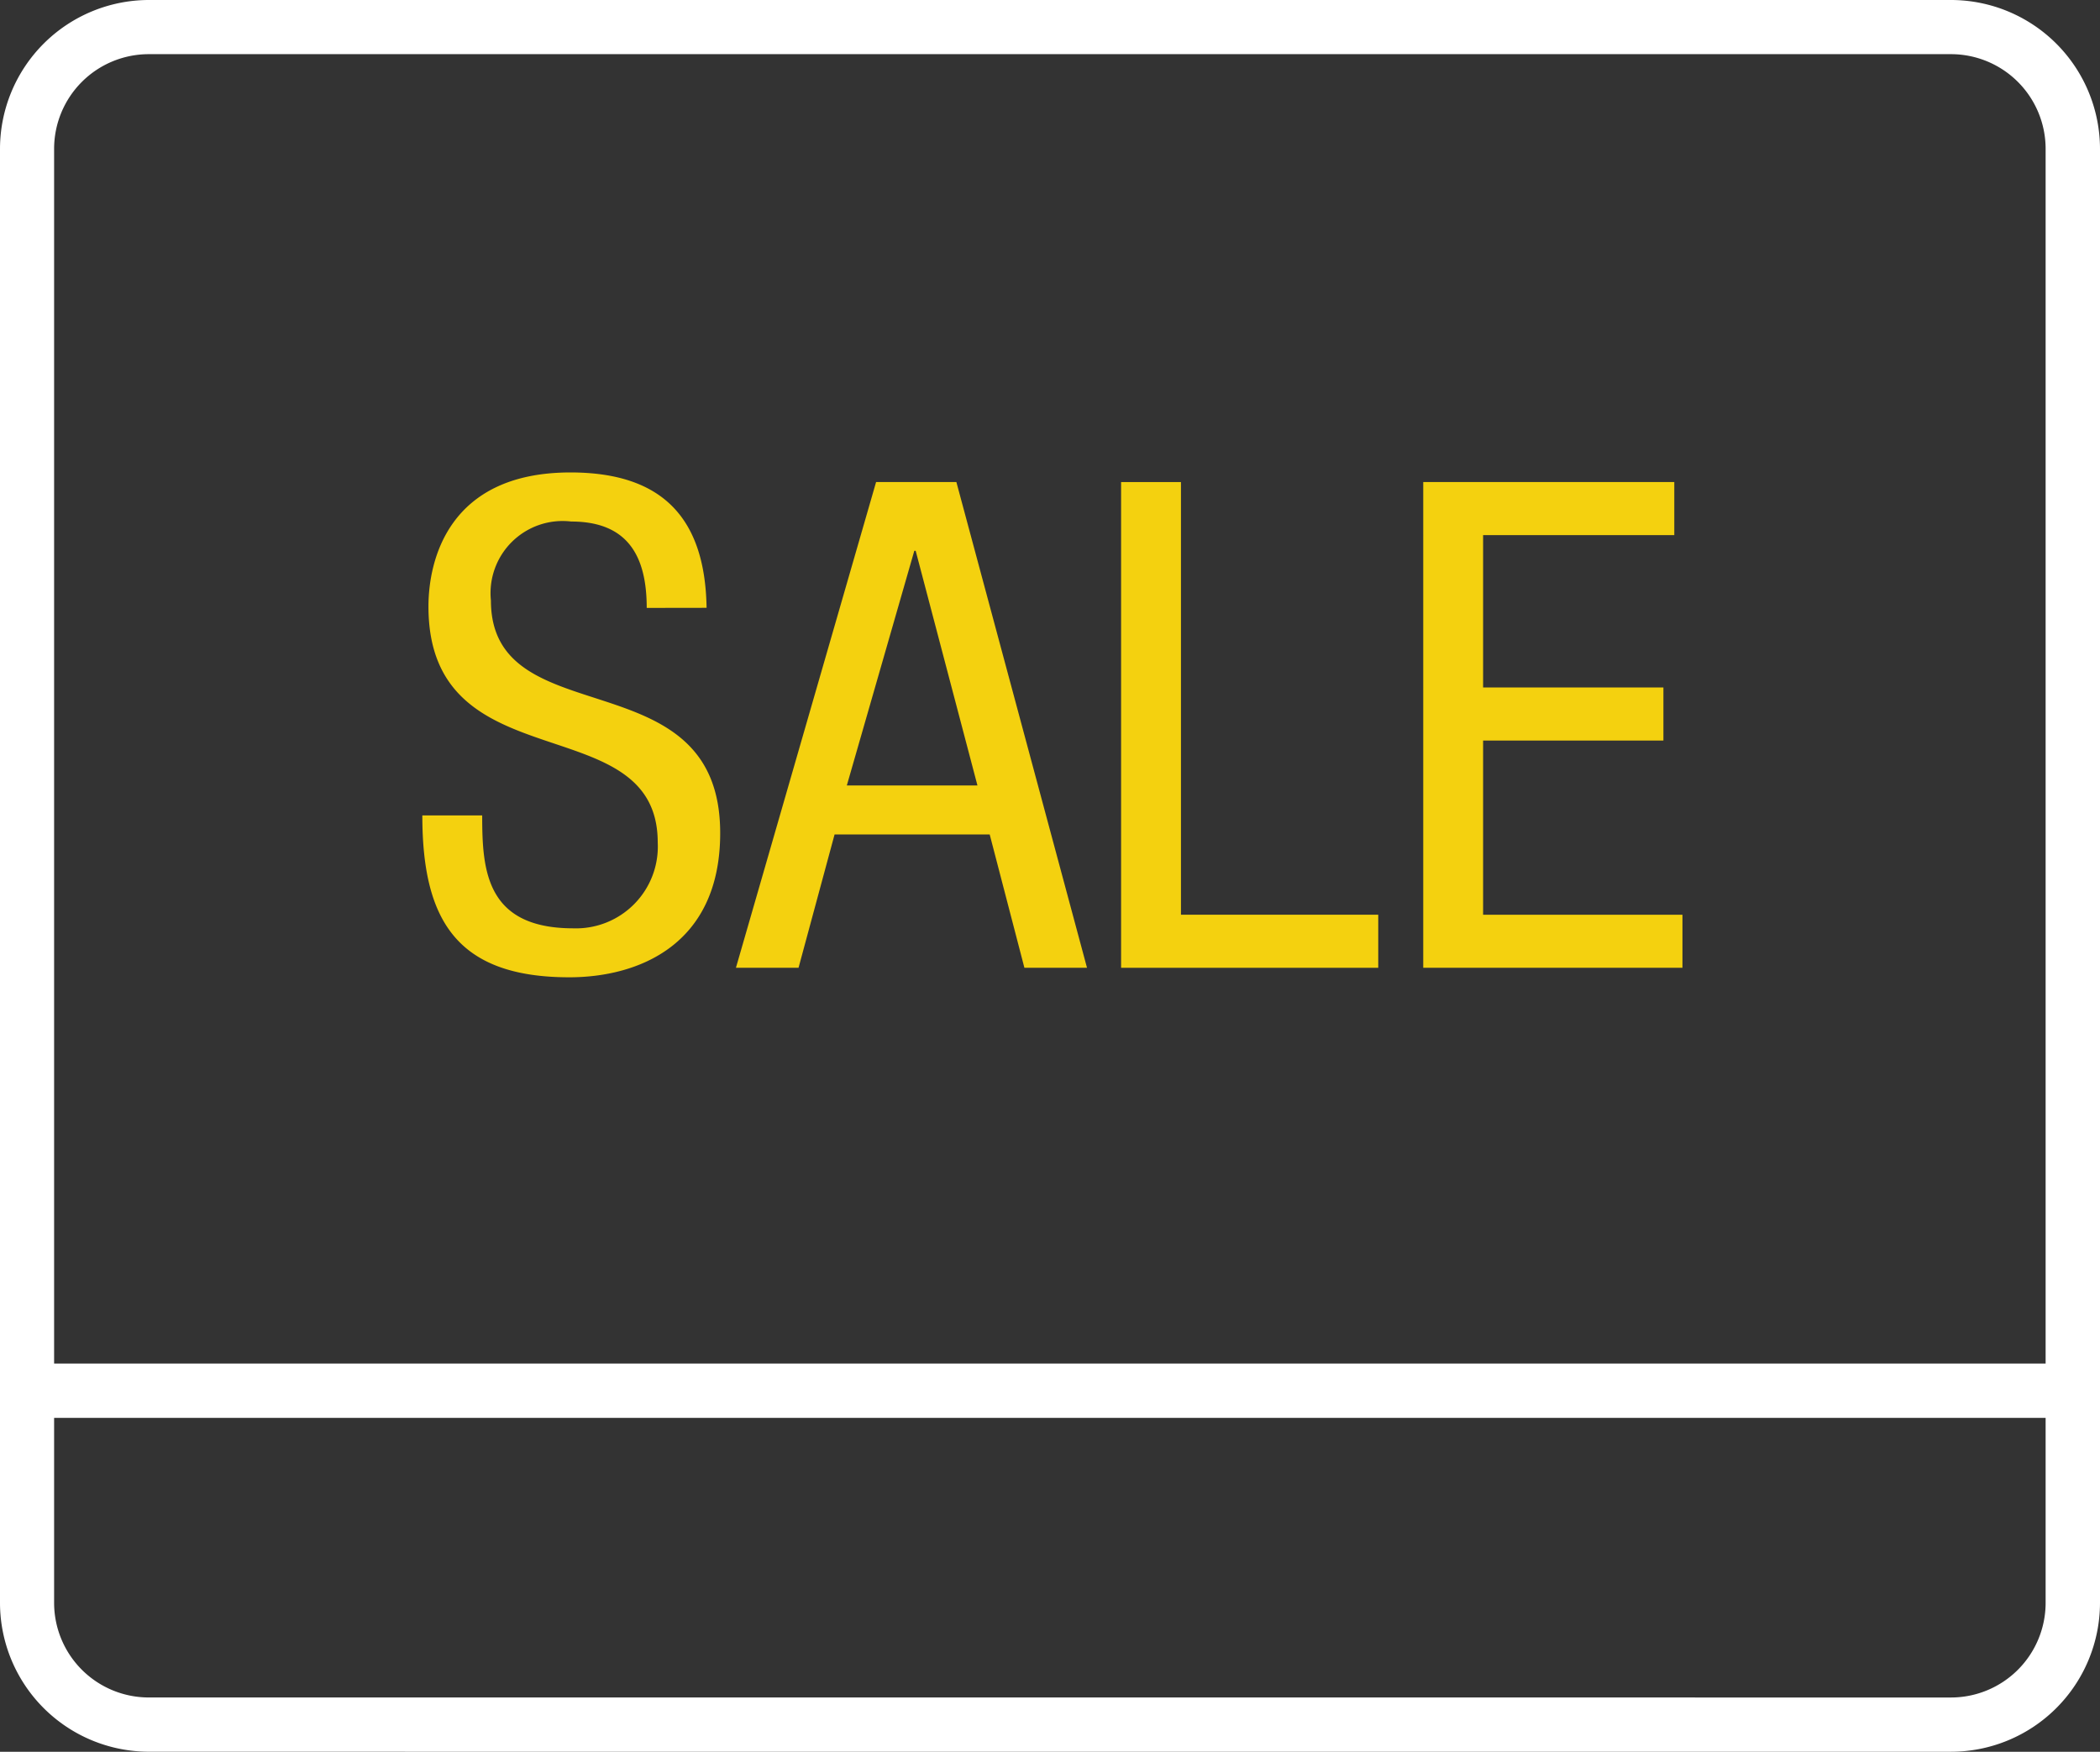 <svg xmlns="http://www.w3.org/2000/svg" width="70.976" height="59.214" viewBox="0 0 70.976 59.214"><rect x="0" y="0" width="70.976" height="59.214" fill="#333333" stroke="none"/><defs><style>.a{fill:#fff;}.b{fill:#f4d10f;}</style></defs><g transform="translate(-1274.052 276.28)"><rect class="a" width="67.692" height="1.835" transform="translate(1275.693 -230.187)"/><path class="a" d="M1287.738-217.066h52.255a5.04,5.04,0,0,0,5.035-5.033v-49.148a5.04,5.04,0,0,0-5.035-5.033h-60.909a5.038,5.038,0,0,0-5.032,5.033V-222.1a5.038,5.038,0,0,0,5.032,5.033h8.654Zm43.6-1.835h-52.257a3.2,3.2,0,0,1-3.2-3.2v-49.148a3.2,3.2,0,0,1,3.2-3.2h60.909a3.2,3.2,0,0,1,3.2,3.2V-222.1a3.2,3.2,0,0,1-3.2,3.2h-8.652Z"/><path class="b" d="M1295.91-255.731c0-1.725-.62-2.92-2.552-2.92a2.436,2.436,0,0,0-2.714,2.667c0,4.622,7.749,1.863,7.749,7.864,0,3.795-2.782,4.875-5.1,4.875-3.84,0-4.967-1.977-4.967-5.472h2.023c0,1.839.115,3.817,3.081,3.817a2.765,2.765,0,0,0,2.852-2.9c0-4.645-7.749-1.955-7.749-7.98,0-1.517.643-4.53,4.8-4.53,3.128,0,4.553,1.564,4.6,4.576Z"/><path class="b" d="M1303.662-259.985h2.714l4.415,16.419h-2.116l-1.173-4.507h-5.243l-1.218,4.507h-2.116Zm-.989,10.256h4.415L1305-257.662h-.046Z"/><path class="b" d="M1311.943-259.985h2.023v14.625h6.668v1.794h-8.691Z"/><path class="b" d="M1322.155-259.985h8.485v1.794h-6.462v5.15h6.094v1.794h-6.094v5.887h6.738v1.794h-8.761Z"/></g></svg>